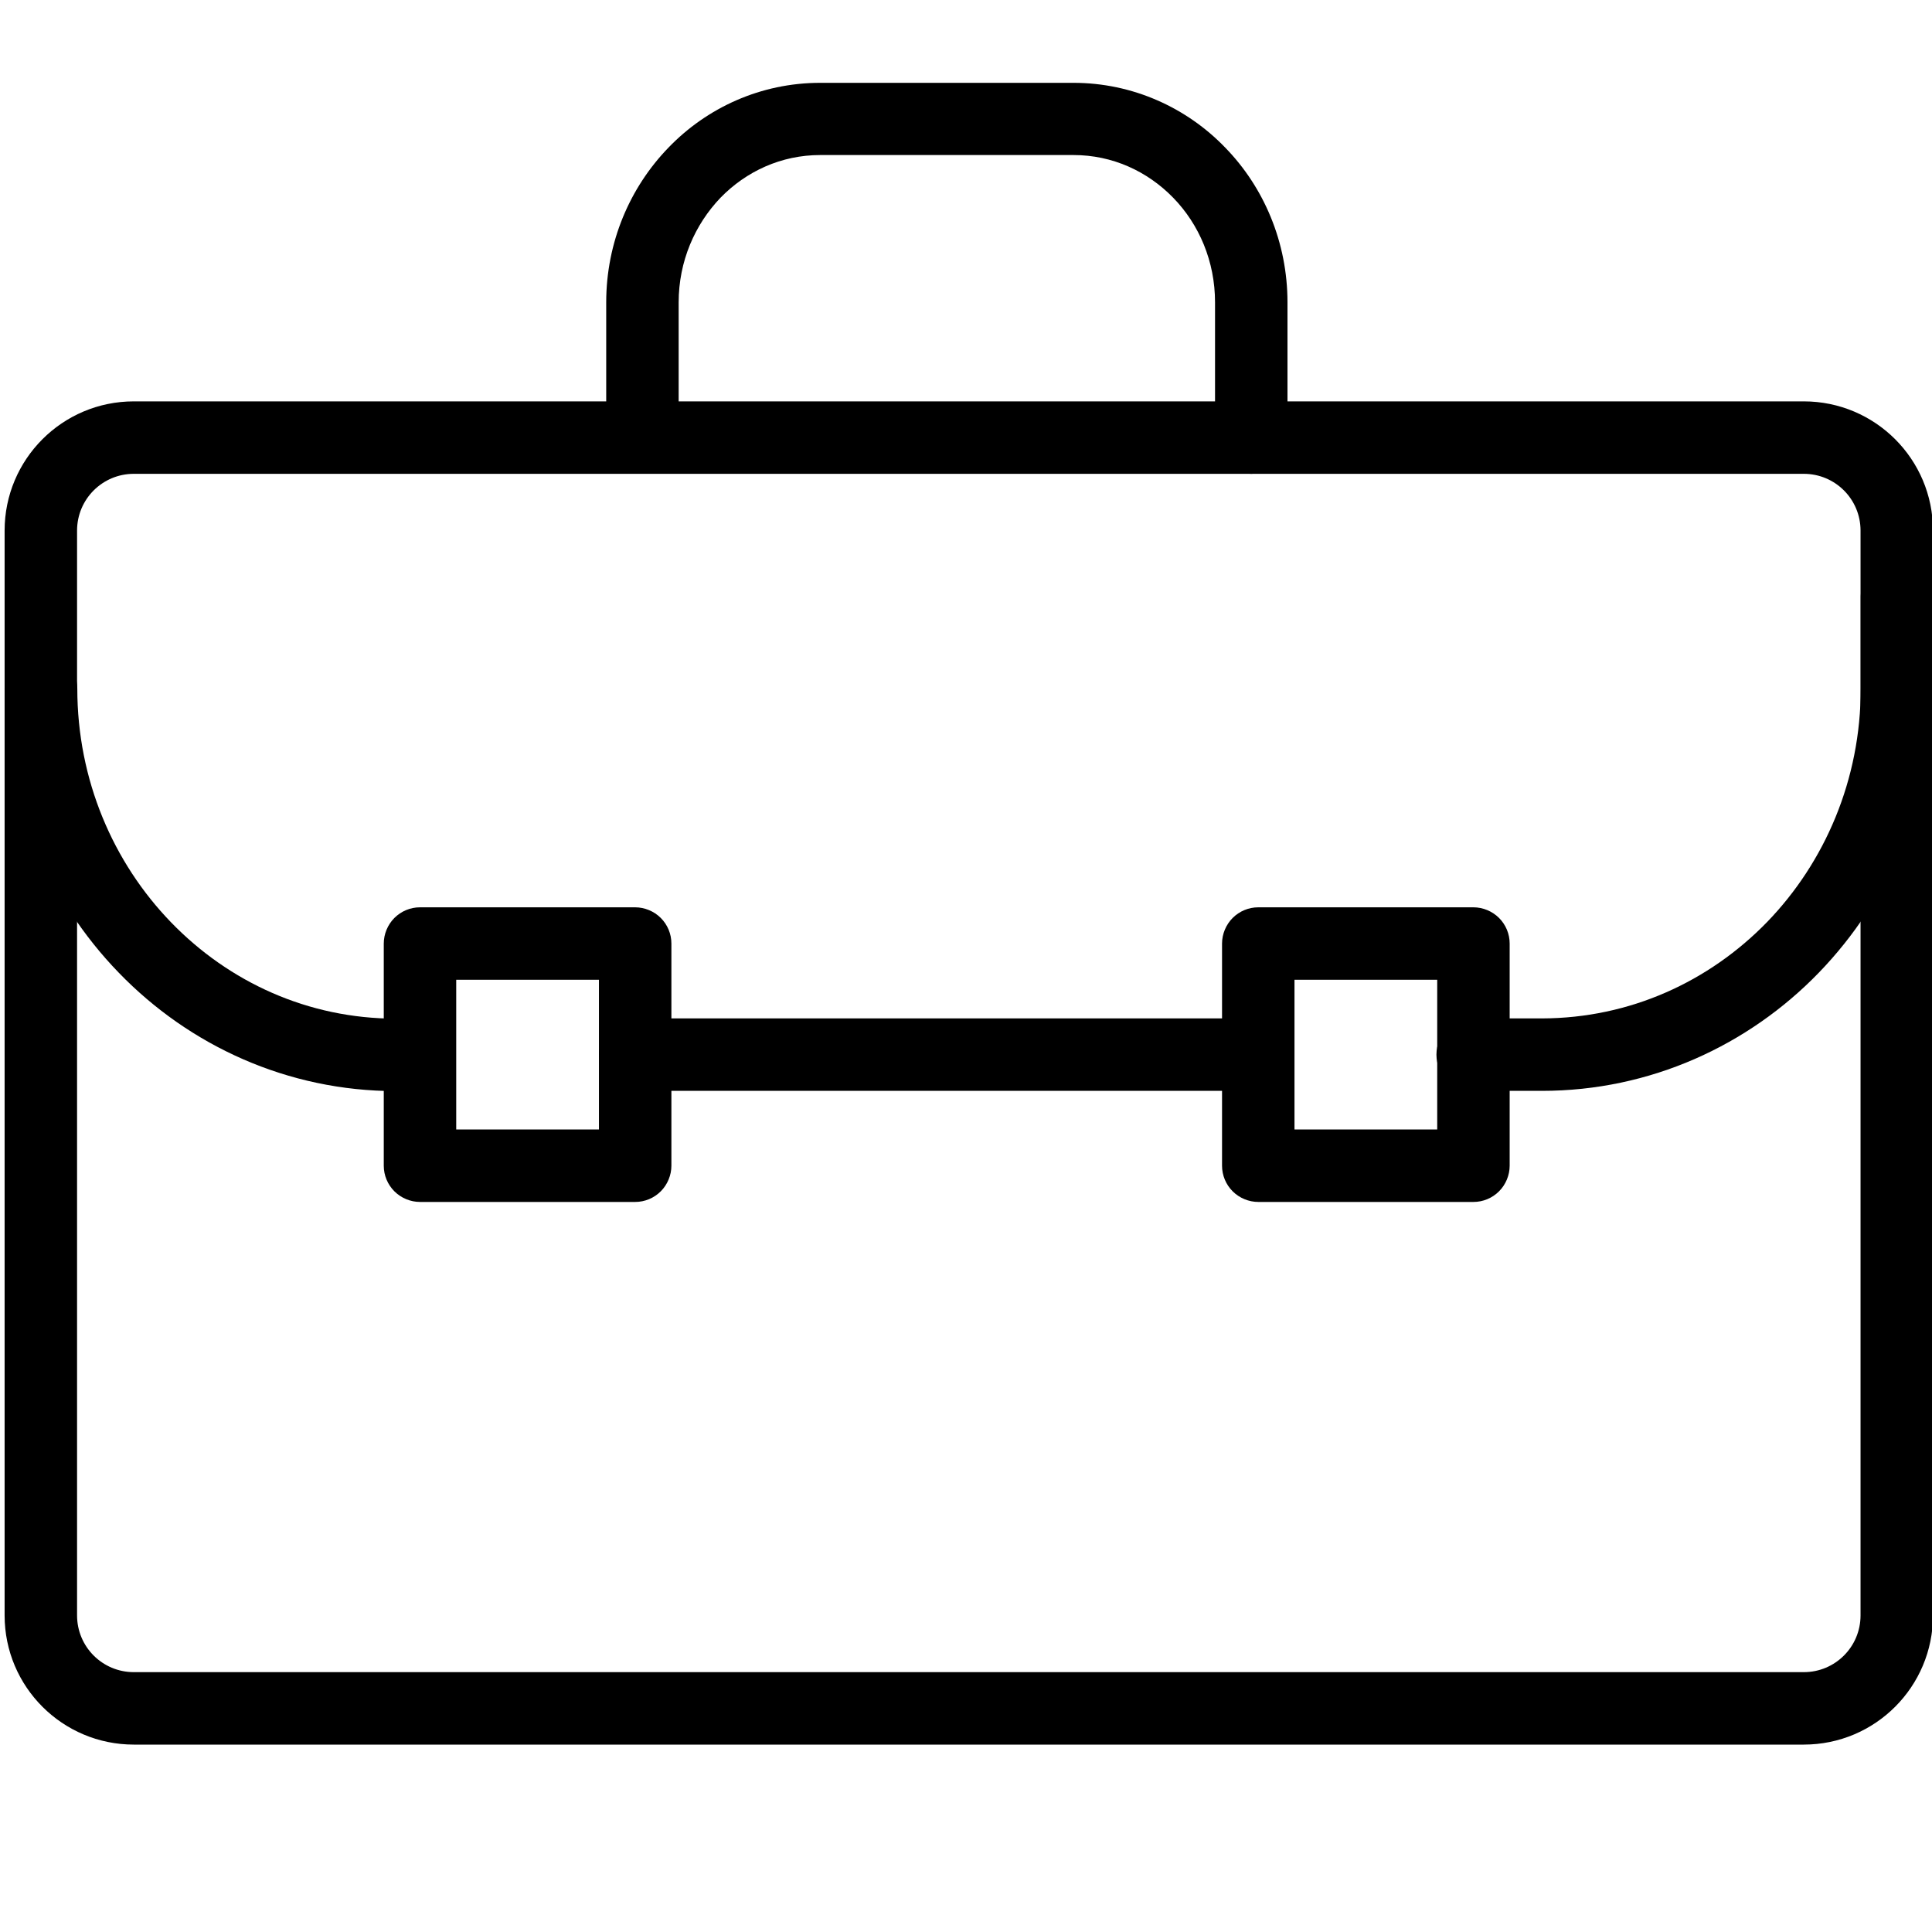 <svg width="80" height="80" viewBox="0 0 80 80" fill="none" xmlns="http://www.w3.org/2000/svg">
<g clip-path="url(#clip0_4562_10127)">
<path d="M5.541 70.74V72.24H74.691C77.651 72.24 80.041 69.84 80.041 66.89V21.97C80.041 19.01 77.641 16.62 74.691 16.62H5.541C2.581 16.62 0.191 19.02 0.191 21.97V66.89C0.191 69.85 2.591 72.24 5.541 72.24V69.24C4.241 69.24 3.191 68.19 3.191 66.89V21.97C3.191 20.67 4.241 19.62 5.541 19.62H74.691C75.991 19.62 77.041 20.67 77.041 21.97V66.89C77.041 68.19 75.991 69.24 74.691 69.24H5.541V70.74Z" fill="black"/>
<path d="M60.971 45.17H63.85C68.331 45.17 72.4 43.29 75.32 40.27C78.24 37.25 80.05 33.09 80.05 28.5V24.69C80.05 23.86 79.38 23.19 78.55 23.19C77.721 23.19 77.05 23.86 77.05 24.69V28.5C77.05 32.29 75.561 35.71 73.171 38.18C70.77 40.65 67.49 42.16 63.861 42.17H60.98C60.151 42.17 59.48 42.84 59.48 43.67C59.48 44.5 60.151 45.17 60.98 45.17H60.971Z" fill="black"/>
<path d="M26.309 45.17H51.809C52.639 45.17 53.309 44.5 53.309 43.67C53.309 42.84 52.639 42.17 51.809 42.17H26.309C25.479 42.17 24.809 42.84 24.809 43.67C24.809 44.5 25.479 45.17 26.309 45.17Z" fill="black"/>
<path d="M3.191 34.39V28.51C3.191 28.11 3.031 27.73 2.751 27.45C2.471 27.17 2.081 27.01 1.691 27.01C1.301 27.01 0.911 27.17 0.631 27.45C0.351 27.73 0.191 28.12 0.191 28.51C0.191 33.09 1.991 37.26 4.921 40.28C7.841 43.3 11.911 45.18 16.391 45.18C17.221 45.18 17.891 44.51 17.891 43.68C17.891 42.85 17.221 42.18 16.391 42.18C12.761 42.18 9.481 40.67 7.081 38.19C4.691 35.72 3.201 32.3 3.201 28.51C3.201 28.11 3.041 27.73 2.761 27.45C2.481 27.17 2.091 27.01 1.701 27.01C1.311 27.01 0.921 27.17 0.641 27.45C0.361 27.73 0.201 28.12 0.201 28.51V34.39C0.201 35.22 0.871 35.89 1.701 35.89C2.531 35.89 3.201 35.22 3.201 34.39H3.191Z" fill="black"/>
<path d="M53.312 18.12V12.52C53.312 10.03 52.332 7.75 50.732 6.11C49.142 4.46 46.902 3.43 44.452 3.43H33.962C31.502 3.43 29.272 4.46 27.682 6.11C26.082 7.76 25.102 10.03 25.102 12.52V17.51C25.102 18.34 25.772 19.01 26.602 19.01C27.432 19.01 28.102 18.34 28.102 17.51V12.52C28.102 10.82 28.772 9.3 29.832 8.19C30.902 7.09 32.352 6.42 33.962 6.42H44.452C46.062 6.42 47.512 7.09 48.582 8.19C49.652 9.29 50.312 10.82 50.312 12.52V18.12C50.312 18.95 50.982 19.62 51.812 19.62C52.642 19.62 53.312 18.95 53.312 18.12Z" fill="black"/>
<path d="M17.391 48.27V49.77H26.301C26.701 49.77 27.081 49.61 27.361 49.33C27.641 49.05 27.801 48.66 27.801 48.27V39.07C27.801 38.67 27.641 38.29 27.361 38.01C27.081 37.73 26.691 37.57 26.301 37.57H17.391C16.991 37.57 16.611 37.73 16.331 38.01C16.051 38.29 15.891 38.68 15.891 39.07V48.27C15.891 48.67 16.051 49.05 16.331 49.33C16.611 49.61 17.001 49.77 17.391 49.77V48.27H18.891V40.57H24.801V46.77H17.391V48.27Z" fill="black"/>
<path d="M52.102 48.27V49.77H61.012C61.412 49.77 61.792 49.61 62.072 49.33C62.352 49.05 62.512 48.66 62.512 48.27V39.07C62.512 38.67 62.352 38.29 62.072 38.01C61.792 37.73 61.402 37.57 61.012 37.57H52.102C51.702 37.57 51.322 37.73 51.042 38.01C50.762 38.29 50.602 38.68 50.602 39.07V48.27C50.602 48.67 50.762 49.05 51.042 49.33C51.322 49.61 51.712 49.77 52.102 49.77V48.27H53.602V40.57H59.512V46.77H52.102V48.27Z" fill="black"/>
</g>
<defs>
<clipPath id="clip0_4562_10127">
<rect width="80" height="80" fill="white"/>
</clipPath>
</defs>
</svg>

